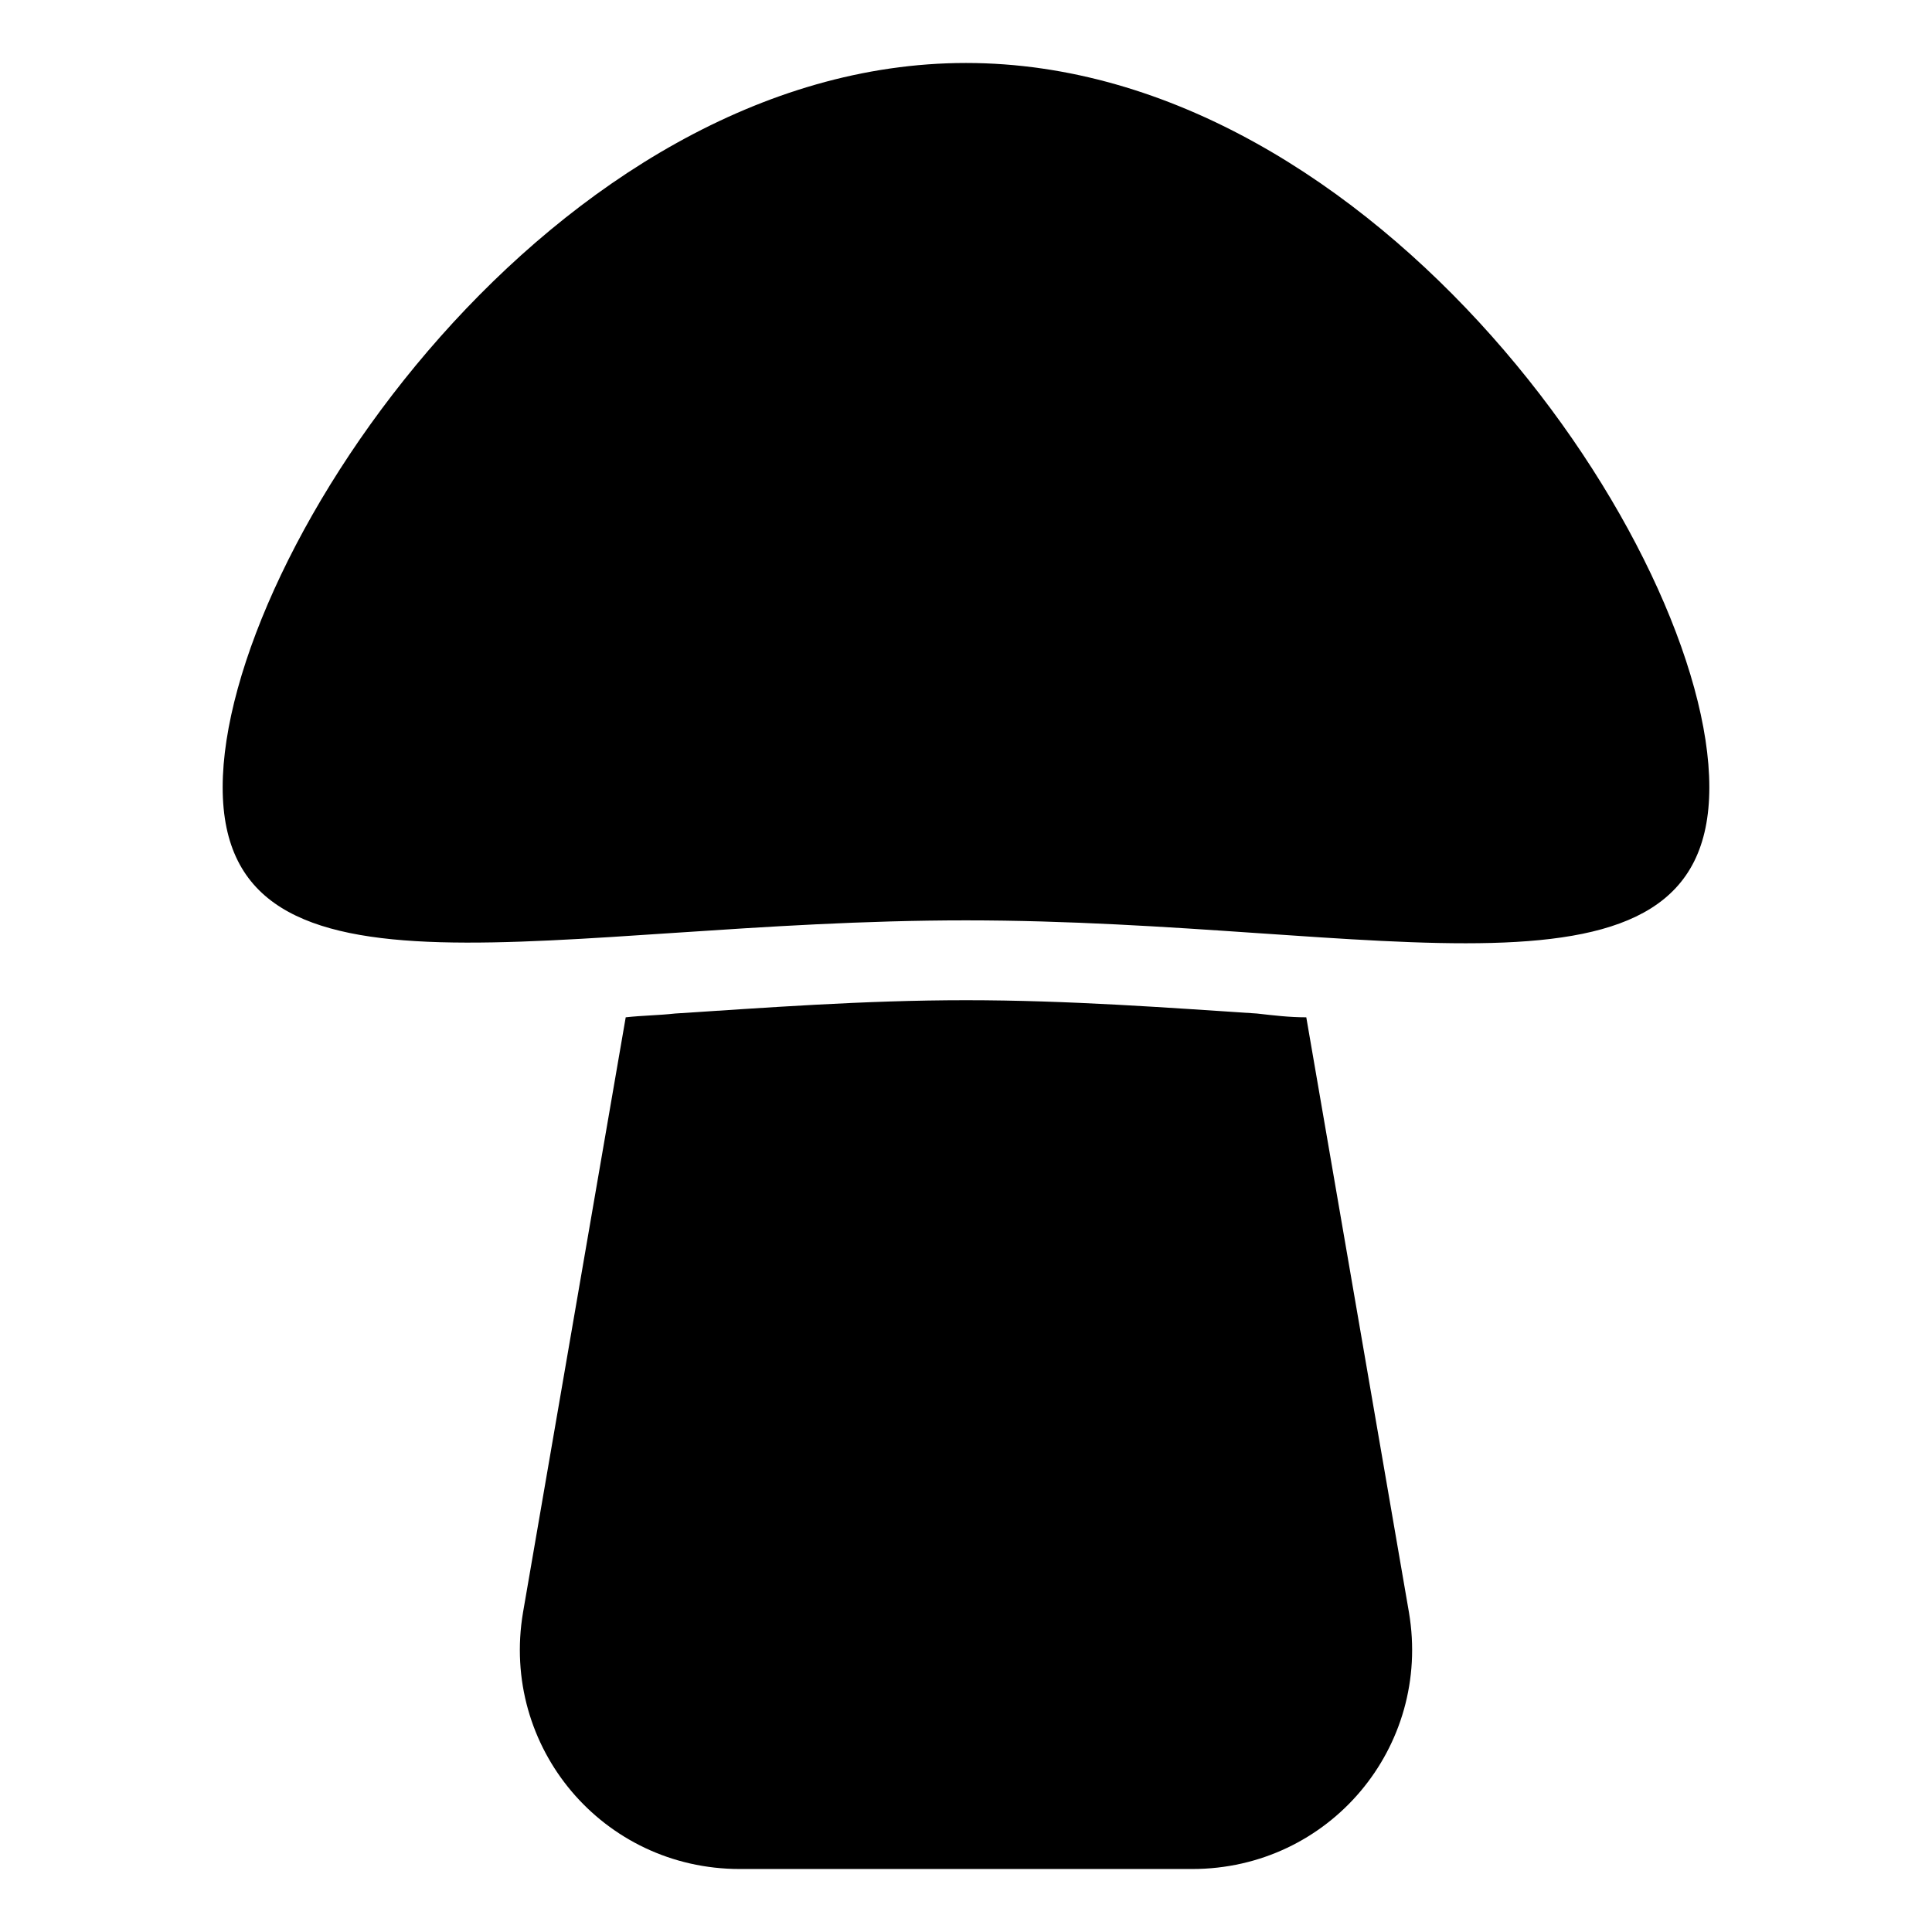 <?xml version="1.0" encoding="UTF-8"?>
<!-- The Best Svg Icon site in the world: iconSvg.co, Visit us! https://iconsvg.co -->
<svg fill="#000000" width="800px" height="800px" version="1.1" viewBox="144 144 512 512" xmlns="http://www.w3.org/2000/svg">
 <g>
  <path d="m490.18 413.6c-4.535 0-8.566-0.504-13.098-1.008-23.176-1.512-49.879-3.527-77.082-3.527-27.207 0-53.402 2.016-77.082 3.527-4.535 0.504-8.566 0.504-13.098 1.008l-27.211 157.69c-6.047 35.77 21.16 68.016 57.434 68.016h119.91c36.273 0 63.48-32.242 57.434-68.016z"/>
  <path d="m400 160.69c-108.82 0-196.99 129.48-196.99 191.95s88.168 35.266 196.99 35.266c108.82 0 196.99 27.711 196.99-35.266s-88.168-191.95-196.99-191.95z"/>
 </g>
</svg>